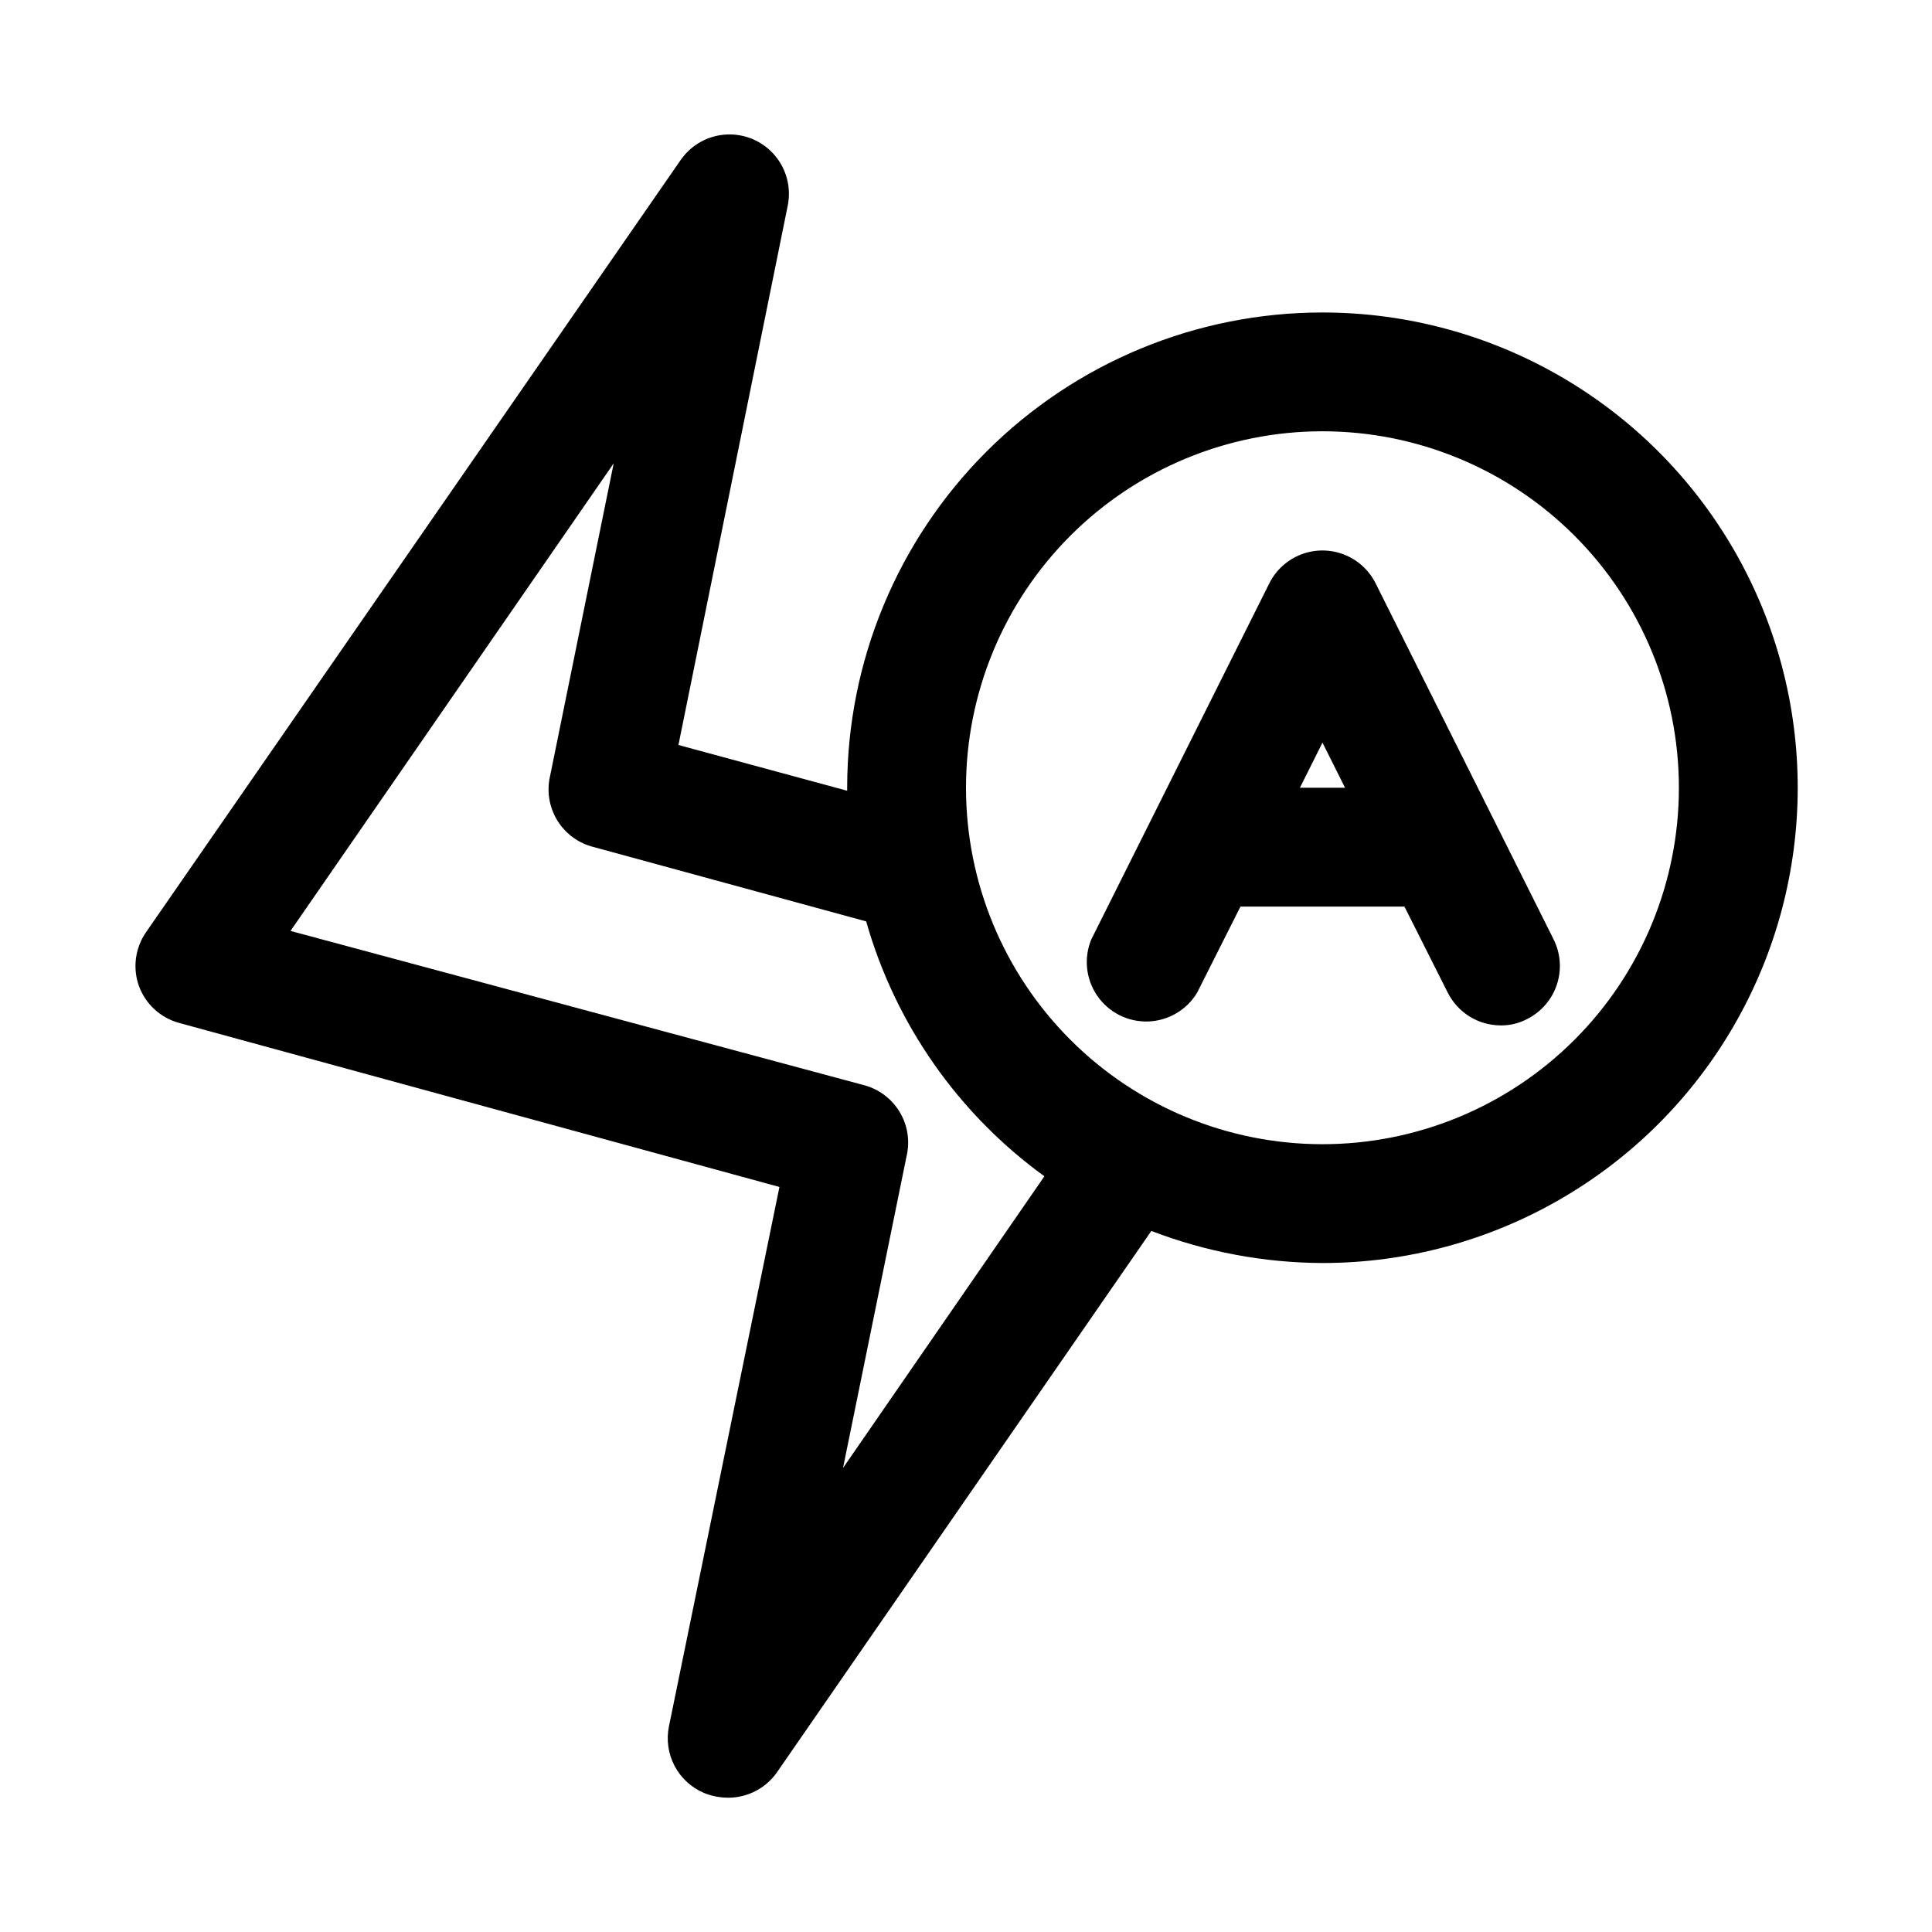 <?xml version="1.0" encoding="UTF-8"?>
<!-- Uploaded to: SVG Repo, www.svgrepo.com, Generator: SVG Repo Mixer Tools -->
<svg fill="#000000" width="800px" height="800px" version="1.1" viewBox="144 144 512 512" xmlns="http://www.w3.org/2000/svg">
 <g>
  <path d="m494.46 226.81c-33.402 0-65.438 13.27-89.059 36.891s-36.891 55.66-36.891 89.062v0.789l-44.715-12.121 28.969-142.96c0.957-4.766-0.336-9.707-3.512-13.387-3.172-3.68-7.867-5.688-12.723-5.441-4.852 0.246-9.32 2.719-12.105 6.703l-141.7 204.67c-2.914 4.188-3.617 9.527-1.891 14.328 1.773 4.801 5.766 8.441 10.707 9.762l159.02 43.453-29.285 142.96c-0.723 3.559-0.191 7.258 1.5 10.473s4.445 5.742 7.789 7.16c2.051 0.832 4.242 1.258 6.457 1.258 5.152-0.008 9.973-2.535 12.91-6.769l99.188-143.43v0.004c14.473 5.551 29.836 8.434 45.34 8.5 45 0 86.582-24.008 109.08-62.977 22.5-38.969 22.5-86.98 0-125.95-22.496-38.969-64.078-62.977-109.08-62.977zm-127.05 306.22 16.844-82.656c0.949-4.051 0.254-8.309-1.93-11.848-2.184-3.539-5.676-6.074-9.719-7.043l-151.62-40.777 85.648-123.91-16.848 82.812c-0.945 4.051-0.254 8.309 1.93 11.848 2.184 3.543 5.68 6.074 9.723 7.047l72.109 19.68h-0.004c7.727 27.172 24.359 50.961 47.234 67.543zm127.05-85.805c-25.051 0-49.078-9.953-66.793-27.668-17.719-17.715-27.668-41.742-27.668-66.797s9.949-49.082 27.668-66.797c17.715-17.715 41.742-27.668 66.793-27.668 25.055 0 49.082 9.953 66.797 27.668 17.719 17.715 27.668 41.742 27.668 66.797s-9.949 49.082-27.668 66.797c-17.715 17.715-41.742 27.668-66.797 27.668z"/>
  <path d="m508.48 298.45c-1.773-3.457-4.758-6.137-8.383-7.523-3.625-1.391-7.637-1.391-11.262 0-3.625 1.387-6.609 4.066-8.383 7.523l-47.23 94.465c-2.059 4.938-1.465 10.582 1.57 14.988 3.039 4.406 8.102 6.965 13.449 6.801 5.348-0.168 10.246-3.035 13.004-7.621l11.492-22.828h43.453l11.492 22.828h0.004c1.309 2.598 3.309 4.781 5.781 6.309 2.473 1.531 5.324 2.344 8.23 2.352 2.469 0.031 4.906-0.566 7.086-1.73 3.707-1.887 6.516-5.168 7.816-9.121 1.297-3.953 0.977-8.258-0.891-11.977zm-19.996 54.316 5.984-11.965 5.984 11.965z"/>
 </g>
</svg>